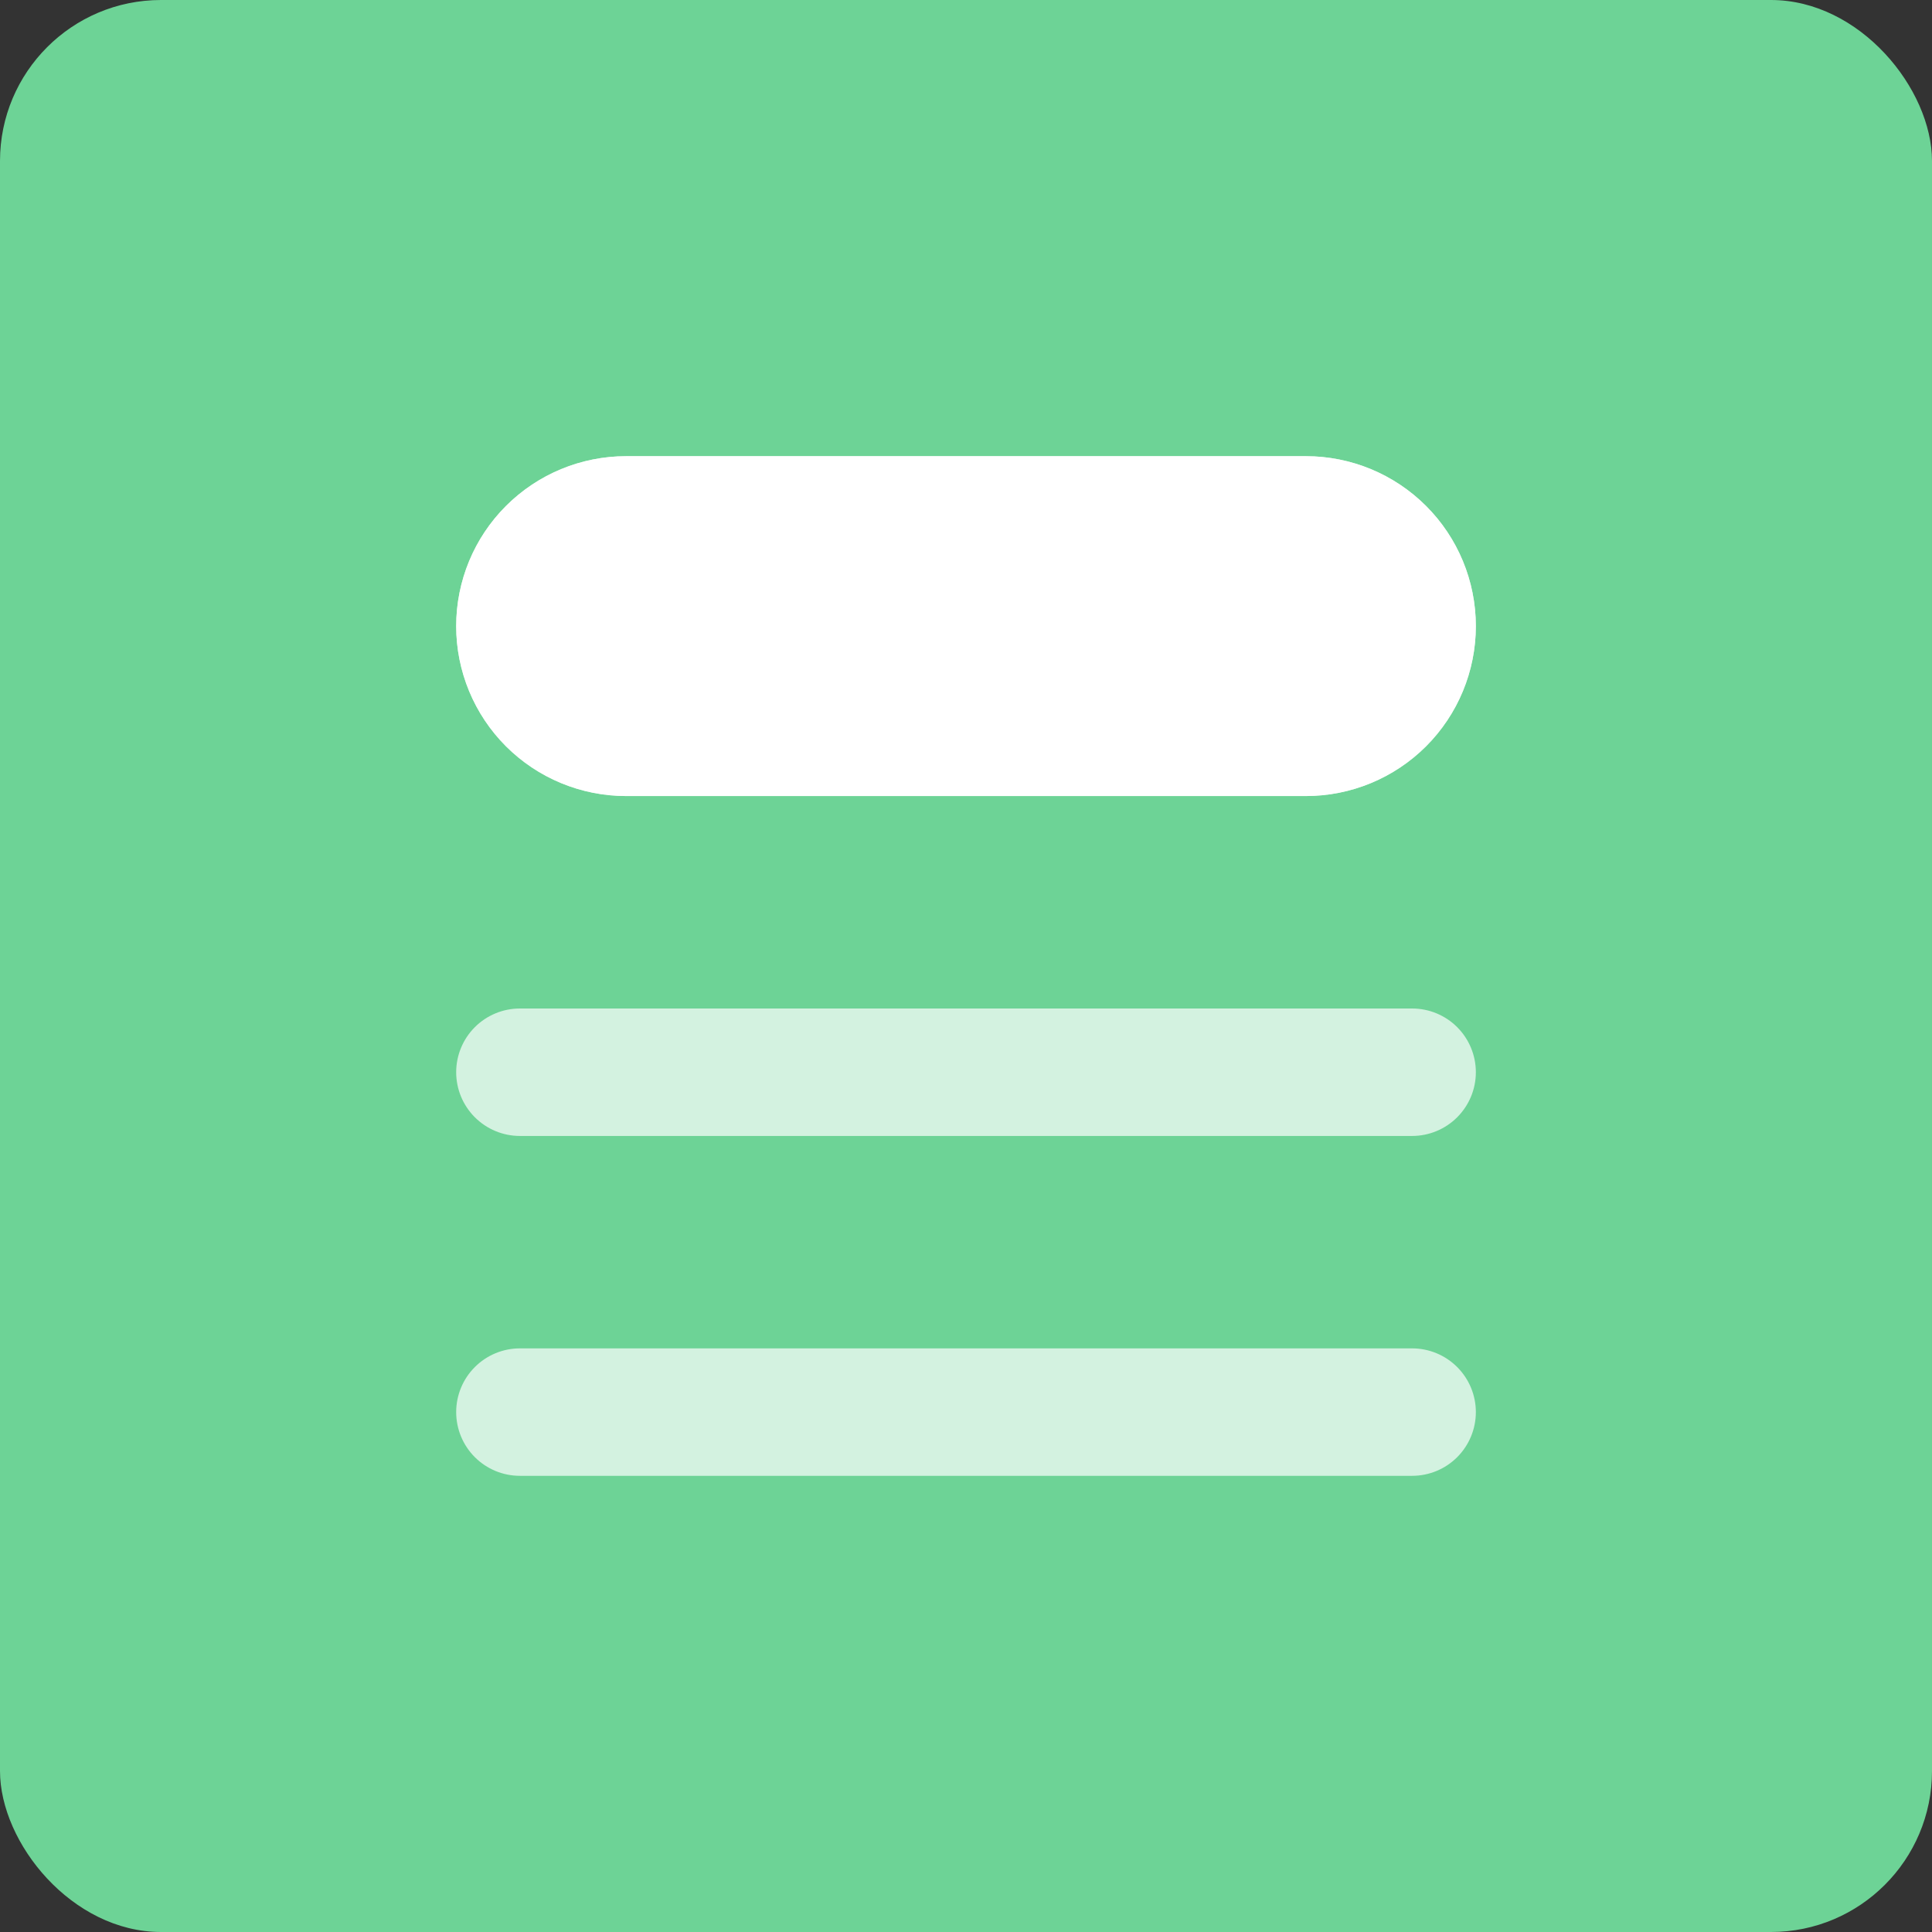 <svg width="60" height="60" viewBox="0 0 60 60" fill="none" xmlns="http://www.w3.org/2000/svg">
<rect x="0" y="0" width="60" height="60" fill="#333333" stroke="none"/>
<rect width="60" height="60" rx="5" fill="#6DD396"/>
<path d="M14.167 19.445C14.167 18.045 14.723 16.702 15.713 15.713C16.703 14.723 18.045 14.167 19.445 14.167H40.556C41.956 14.167 43.298 14.723 44.288 15.713C45.278 16.702 45.834 18.045 45.834 19.445C45.834 20.844 45.278 22.187 44.288 23.177C43.298 24.166 41.956 24.722 40.556 24.722H19.445C18.045 24.722 16.703 24.166 15.713 23.177C14.723 22.187 14.167 20.844 14.167 19.445ZM14.167 33.299C14.167 32.774 14.376 32.27 14.747 31.899C15.118 31.528 15.621 31.32 16.146 31.32H43.855C44.379 31.32 44.883 31.528 45.254 31.899C45.625 32.27 45.834 32.774 45.834 33.299C45.834 33.824 45.625 34.327 45.254 34.698C44.883 35.069 44.379 35.278 43.855 35.278H16.146C15.621 35.278 15.118 35.069 14.747 34.698C14.376 34.327 14.167 33.824 14.167 33.299ZM16.146 41.875C15.621 41.875 15.118 42.084 14.747 42.455C14.376 42.826 14.167 43.329 14.167 43.854C14.167 44.379 14.376 44.883 14.747 45.254C15.118 45.625 15.621 45.833 16.146 45.833H43.855C44.379 45.833 44.883 45.625 45.254 45.254C45.625 44.883 45.834 44.379 45.834 43.854C45.834 43.329 45.625 42.826 45.254 42.455C44.883 42.084 44.379 41.875 43.855 41.875H16.146Z" fill="white" fill-opacity="0.7"/>
<path d="M14.167 19.445C14.167 18.045 14.723 16.702 15.713 15.713C16.703 14.723 18.045 14.167 19.445 14.167H40.556C41.956 14.167 43.298 14.723 44.288 15.713C45.278 16.702 45.834 18.045 45.834 19.445C45.834 20.844 45.278 22.187 44.288 23.177C43.298 24.166 41.956 24.722 40.556 24.722H19.445C18.045 24.722 16.703 24.166 15.713 23.177C14.723 22.187 14.167 20.844 14.167 19.445Z" fill="white"/>
</svg>
